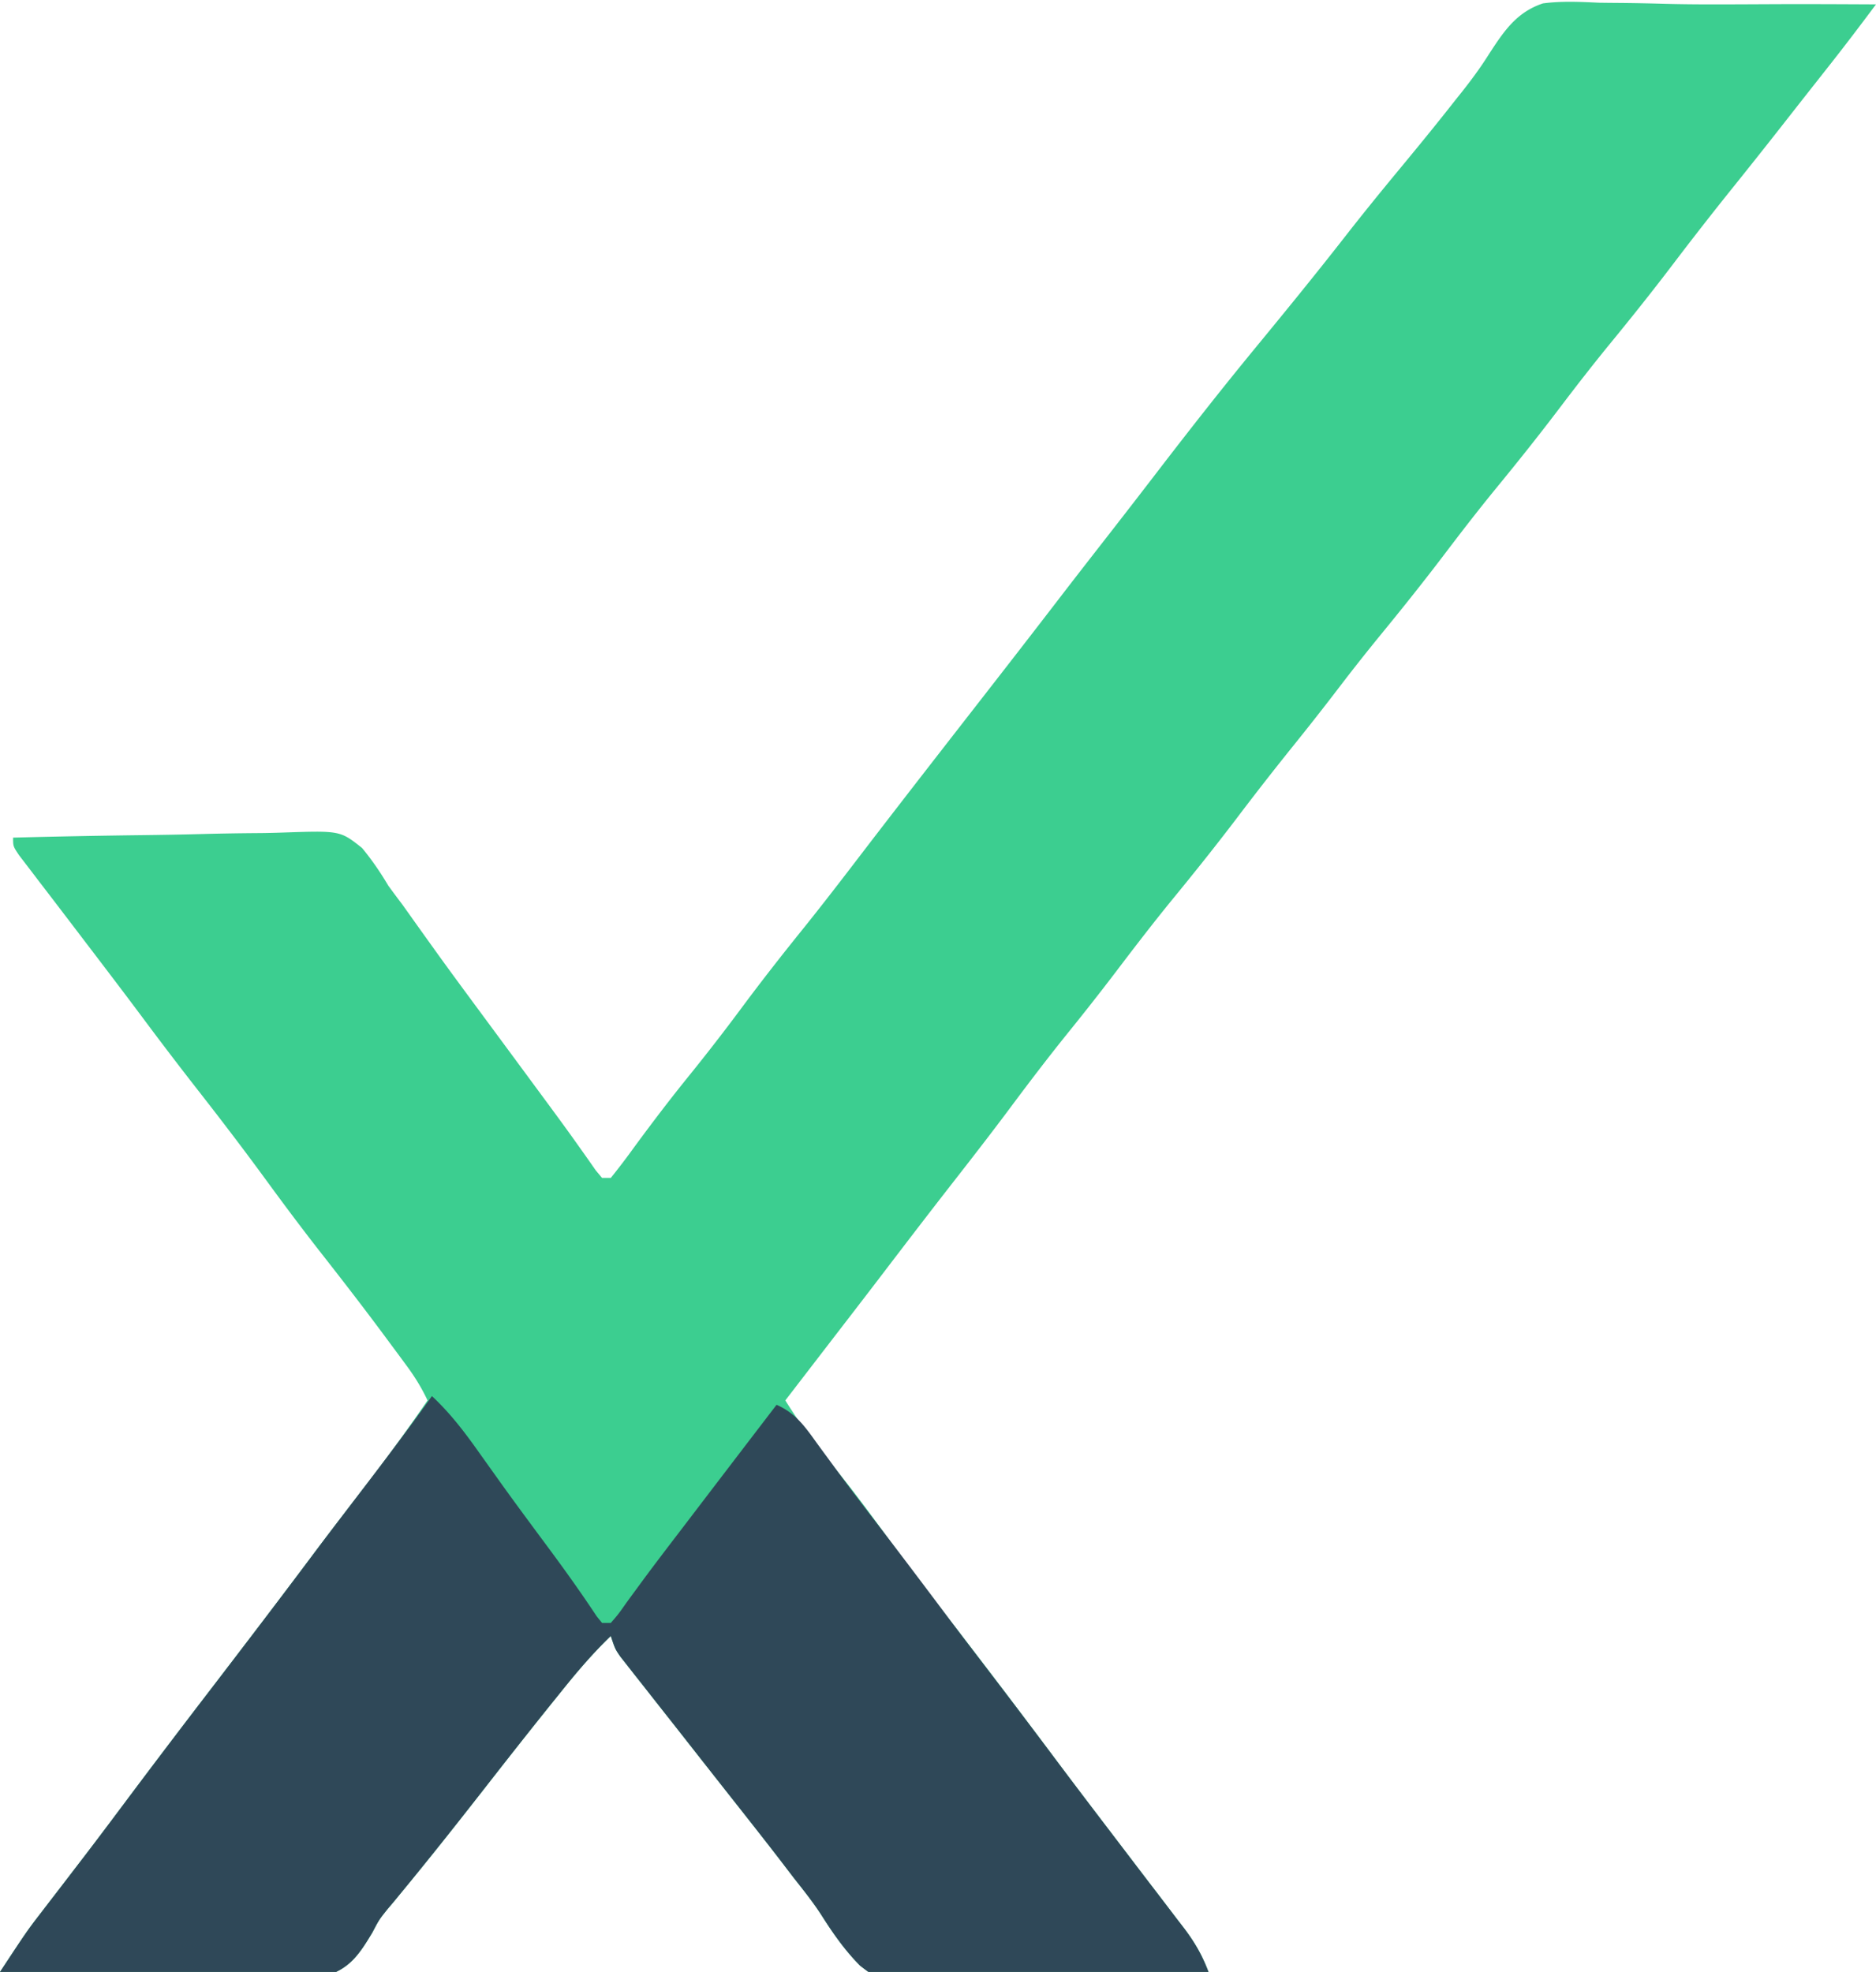 <svg xmlns="http://www.w3.org/2000/svg" viewBox="0 0 430 452"><path fill="#3CCE90" d="m398.988.988 5.969-.028 2.94-.013C415.265.923 422.632.965 430 1c-3.668 4.925-7.38 9.807-11.188 14.625a59716.269 59716.269 0 0 0-4.36 5.533 2473.817 2473.817 0 0 0-4.186 5.33 1586.937 1586.937 0 0 1-12.647 15.967 807.444 807.444 0 0 0-14.057 17.983c-4.772 6.287-9.68 12.44-14.687 18.542-3.894 4.765-7.659 9.615-11.375 14.52-4.75 6.268-9.637 12.4-14.625 18.48-3.894 4.765-7.659 9.615-11.375 14.52-4.82 6.36-9.777 12.587-14.834 18.76a459.757 459.757 0 0 0-9.728 12.303 651.912 651.912 0 0 1-10.75 13.687 709.863 709.863 0 0 0-12.625 16.188c-4.772 6.286-9.68 12.438-14.686 18.54-4.482 5.485-8.79 11.09-13.07 16.735a592.973 592.973 0 0 1-10.87 13.85c-4.563 5.656-8.96 11.417-13.299 17.248-4.37 5.862-8.848 11.633-13.347 17.396-5.655 7.247-11.235 14.549-16.811 21.856-3.813 4.99-7.649 9.962-11.48 14.937a52320.242 52320.242 0 0 0-8.164 10.613L180 321c3.065 4.868 6.306 9.462 10 13.875 4.184 5.024 8.078 10.223 11.938 15.5 4.696 6.418 9.442 12.779 14.312 19.066 8.831 11.404 17.536 22.908 26.171 34.46 4.16 5.559 8.367 11.08 12.579 16.599l6.063 7.96c1.26 1.653 2.523 3.305 3.788 4.954 1.68 2.192 3.352 4.388 5.024 6.586l1.496 1.94c2.464 3.254 4.204 6.25 5.629 10.06-9.962.35-19.922.615-29.888.777-4.63.078-9.255.184-13.882.355-4.474.164-8.944.252-13.421.291-1.7.028-3.398.081-5.095.163-12.887.594-12.887.594-17.58-3.024-3.493-3.523-6.25-7.468-8.895-11.65-1.924-2.97-4.11-5.697-6.302-8.474-.816-1.064-1.632-2.13-2.445-3.196-4.44-5.792-8.975-11.51-13.492-17.242-3.15-4-6.297-8.004-9.439-12.012-1.129-1.438-2.26-2.873-3.392-4.308-1.935-2.453-3.865-4.91-5.794-7.368l-1.868-2.36-1.734-2.214-1.549-1.967C141 378 141 378 140 375c-4.054 3.897-7.606 8.055-11.125 12.438l-1.72 2.13C121.707 396.33 116.343 403.155 111 410c-6.294 8.063-12.635 16.078-19.146 23.968l-1.518 1.852-1.539 1.82c-1.902 2.382-1.902 2.382-3.46 5.352-3.013 5.005-5.239 8.428-11.156 10.064-4.71.486-9.4.296-14.122.116-1.736-.023-3.472-.04-5.208-.052-4.545-.045-9.084-.163-13.627-.296-4.645-.123-9.29-.178-13.937-.238C18.19 452.458 9.095 452.253 0 452c6.226-9.444 6.226-9.444 9.559-13.77l1.895-2.471c.654-.849 1.31-1.697 1.983-2.572 1.423-1.854 2.845-3.71 4.266-5.566l2.17-2.832c3.3-4.326 6.558-8.682 9.814-13.039a2603.944 2603.944 0 0 1 18.56-24.462c8.141-10.63 16.268-21.27 24.276-31.999 2.092-2.79 4.21-5.56 6.329-8.328l2.127-2.781c1.39-1.817 2.782-3.632 4.175-5.446A434.45 434.45 0 0 0 98 321c-1.35-2.867-2.886-5.365-4.766-7.914l-1.675-2.277-1.809-2.434-1.887-2.55c-4.774-6.428-9.669-12.753-14.61-19.052C69.067 281.42 65.009 275.986 61 270.5c-5.177-7.082-10.487-14.041-15.895-20.948a894.259 894.259 0 0 1-12.42-16.294c-4.253-5.698-8.559-11.355-12.873-17.008l-4.074-5.348c-2.247-2.949-4.5-5.895-6.758-8.836l-2.48-3.254-2.094-2.73C3 194 3 194 3 192c9.884-.256 19.766-.45 29.652-.57 4.592-.057 9.181-.135 13.771-.26a643.89 643.89 0 0 1 13.305-.214c1.687-.02 3.374-.06 5.06-.119 13.184-.448 13.184-.448 18.196 3.532C85.28 197.145 87.16 199.908 89 203a245.617 245.617 0 0 0 3.23 4.344c.99 1.383 1.975 2.768 2.957 4.156a5652.412 5652.412 0 0 0 5.08 7.094c2.86 3.97 5.764 7.908 8.67 11.844l1.748 2.367 3.523 4.769c2.452 3.32 4.903 6.641 7.352 9.964 1.194 1.62 2.39 3.239 3.585 4.858 2.507 3.395 5.003 6.795 7.44 10.24l2.165 3.051 1.797 2.575L138 270h2a164.96 164.96 0 0 0 5.375-7.063c4.098-5.575 8.266-11.063 12.625-16.437a475.73 475.73 0 0 0 12-15.5c4.425-5.956 8.98-11.786 13.636-17.562 4.89-6.07 9.633-12.245 14.364-18.438 8.558-11.159 17.192-22.258 25.832-33.353 6.538-8.396 13.063-16.8 19.543-25.24 3.794-4.933 7.623-9.837 11.447-14.746 3.47-4.459 6.927-8.927 10.365-13.411 7.327-9.536 14.737-18.996 22.375-28.285 7.044-8.567 14.056-17.156 20.875-25.903 4.103-5.26 8.309-10.424 12.563-15.562 4.29-5.183 8.542-10.389 12.688-15.688l1.184-1.475c2.323-2.923 4.492-5.85 6.473-9.016 3.387-5.2 6.268-9.524 12.318-11.543 4.284-.565 8.534-.356 12.837-.153 1.593.023 3.187.04 4.78.05 3.411.03 6.82.1 10.23.198 5.827.154 11.65.145 17.478.115Z"/><path fill="#2F4858" d="M99 320c4.27 3.995 7.574 8.355 10.938 13.125l3.44 4.82 1.794 2.513c3.612 5.023 7.307 9.984 10.99 14.954 3.658 4.946 7.211 9.936 10.604 15.068L138 372h2c1.733-1.991 1.733-1.991 3.625-4.688.809-1.105 1.619-2.209 2.43-3.312l1.393-1.902c3.055-4.13 6.184-8.203 9.302-12.286l2.067-2.71c6.386-8.374 12.782-16.74 19.183-25.102 4.388 1.937 6.516 5 9.25 8.813 1.063 1.45 2.127 2.899 3.191 4.347l1.727 2.36c3.287 4.45 6.658 8.836 10.02 13.23a2307.041 2307.041 0 0 1 14.355 18.984c3.395 4.527 6.837 9.018 10.27 13.516A2362.971 2362.971 0 0 1 241 402c4.63 6.195 9.308 12.352 14 18.5l6.063 7.96c1.26 1.653 2.523 3.305 3.788 4.954 1.68 2.192 3.352 4.388 5.024 6.586l1.496 1.94c2.464 3.254 4.204 6.25 5.629 10.06-9.962.35-19.922.615-29.888.777-4.63.078-9.255.184-13.882.355-4.474.164-8.944.252-13.421.291-1.7.028-3.398.081-5.095.163-12.887.594-12.887.594-17.58-3.024-3.493-3.523-6.25-7.468-8.895-11.65-1.924-2.97-4.11-5.697-6.302-8.474-.816-1.064-1.632-2.13-2.445-3.196-4.44-5.792-8.975-11.51-13.492-17.242-3.15-4-6.297-8.004-9.439-12.012-1.129-1.438-2.26-2.873-3.392-4.308-1.935-2.453-3.865-4.91-5.794-7.368l-1.868-2.36-1.734-2.214-1.549-1.967C141 378 141 378 140 375c-4.054 3.897-7.606 8.055-11.125 12.438l-1.72 2.13C121.707 396.33 116.343 403.155 111 410c-6.294 8.063-12.635 16.078-19.146 23.968l-1.518 1.852-1.539 1.82c-1.902 2.382-1.902 2.382-3.46 5.352-3.013 5.005-5.239 8.428-11.156 10.064-4.71.486-9.4.296-14.122.116-1.736-.023-3.472-.04-5.208-.052-4.545-.045-9.084-.163-13.627-.296-4.645-.123-9.29-.178-13.937-.238C18.19 452.458 9.095 452.253 0 452c6.226-9.444 6.226-9.444 9.559-13.77l1.895-2.471 1.983-2.572c1.423-1.854 2.845-3.71 4.266-5.566l2.17-2.832c3.3-4.326 6.558-8.682 9.814-13.039a2603.944 2603.944 0 0 1 18.56-24.462c8.143-10.63 16.268-21.274 24.28-32.003 3.48-4.64 7.015-9.239 10.535-13.848C88.47 334.358 93.832 327.257 99 320Z"/></svg>